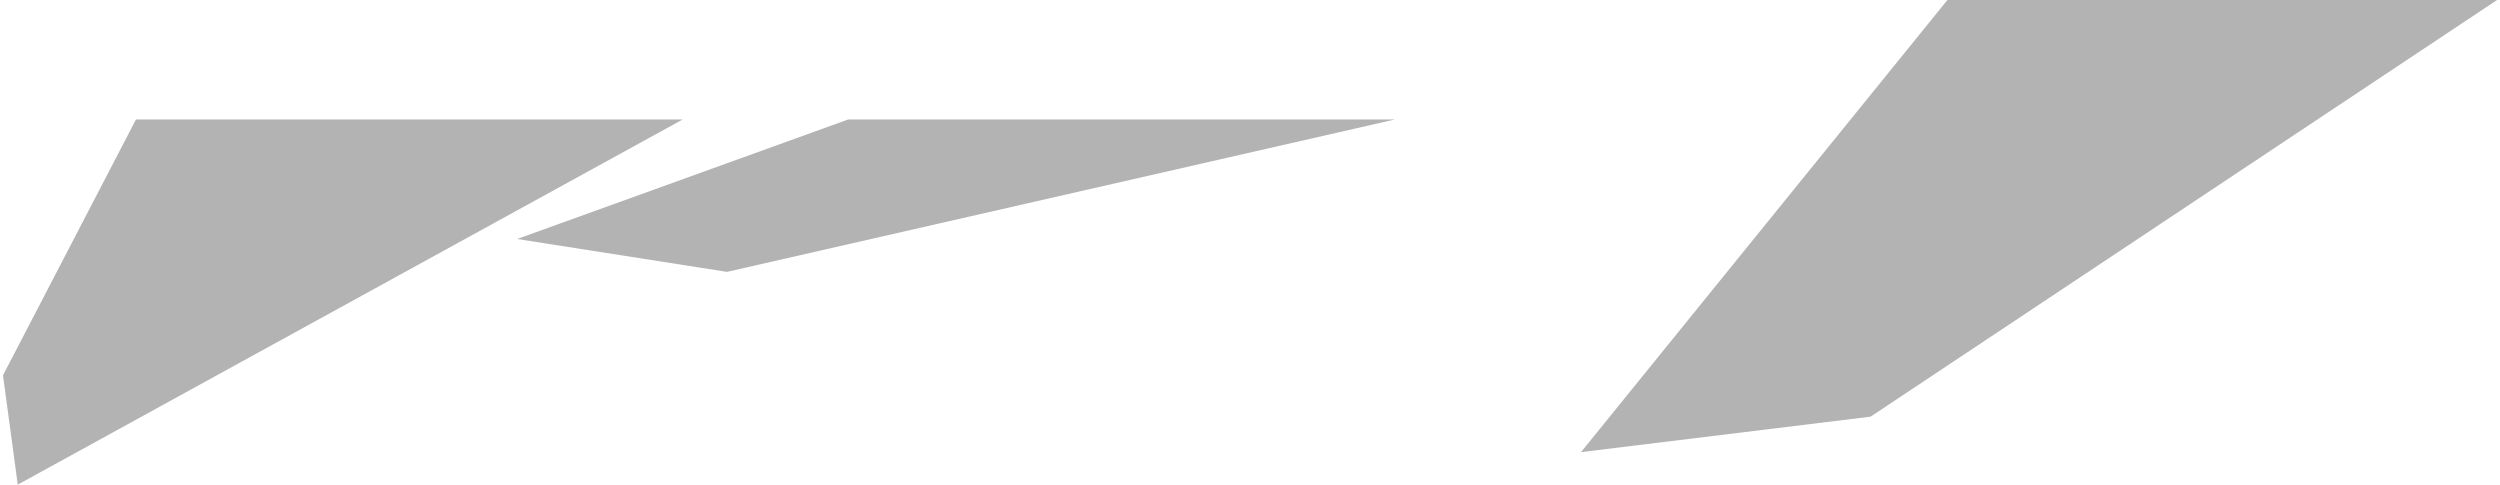 <?xml version="1.0" encoding="UTF-8"?> <svg xmlns="http://www.w3.org/2000/svg" width="423" height="82" viewBox="0 0 423 82" fill="none"> <path d="M422.504 0L316.504 70.5L267.504 76.5L329.504 0H422.504Z" fill="black" fill-opacity="0.3"></path> <path d="M236.004 20.219L123.004 46.001L87.504 40.438L143.504 20.219H236.004Z" fill="black" fill-opacity="0.3"></path> <path d="M115.504 20.219L3.004 82L0.504 63.5L23.004 20.219H115.504Z" fill="black" fill-opacity="0.3"></path> </svg> 